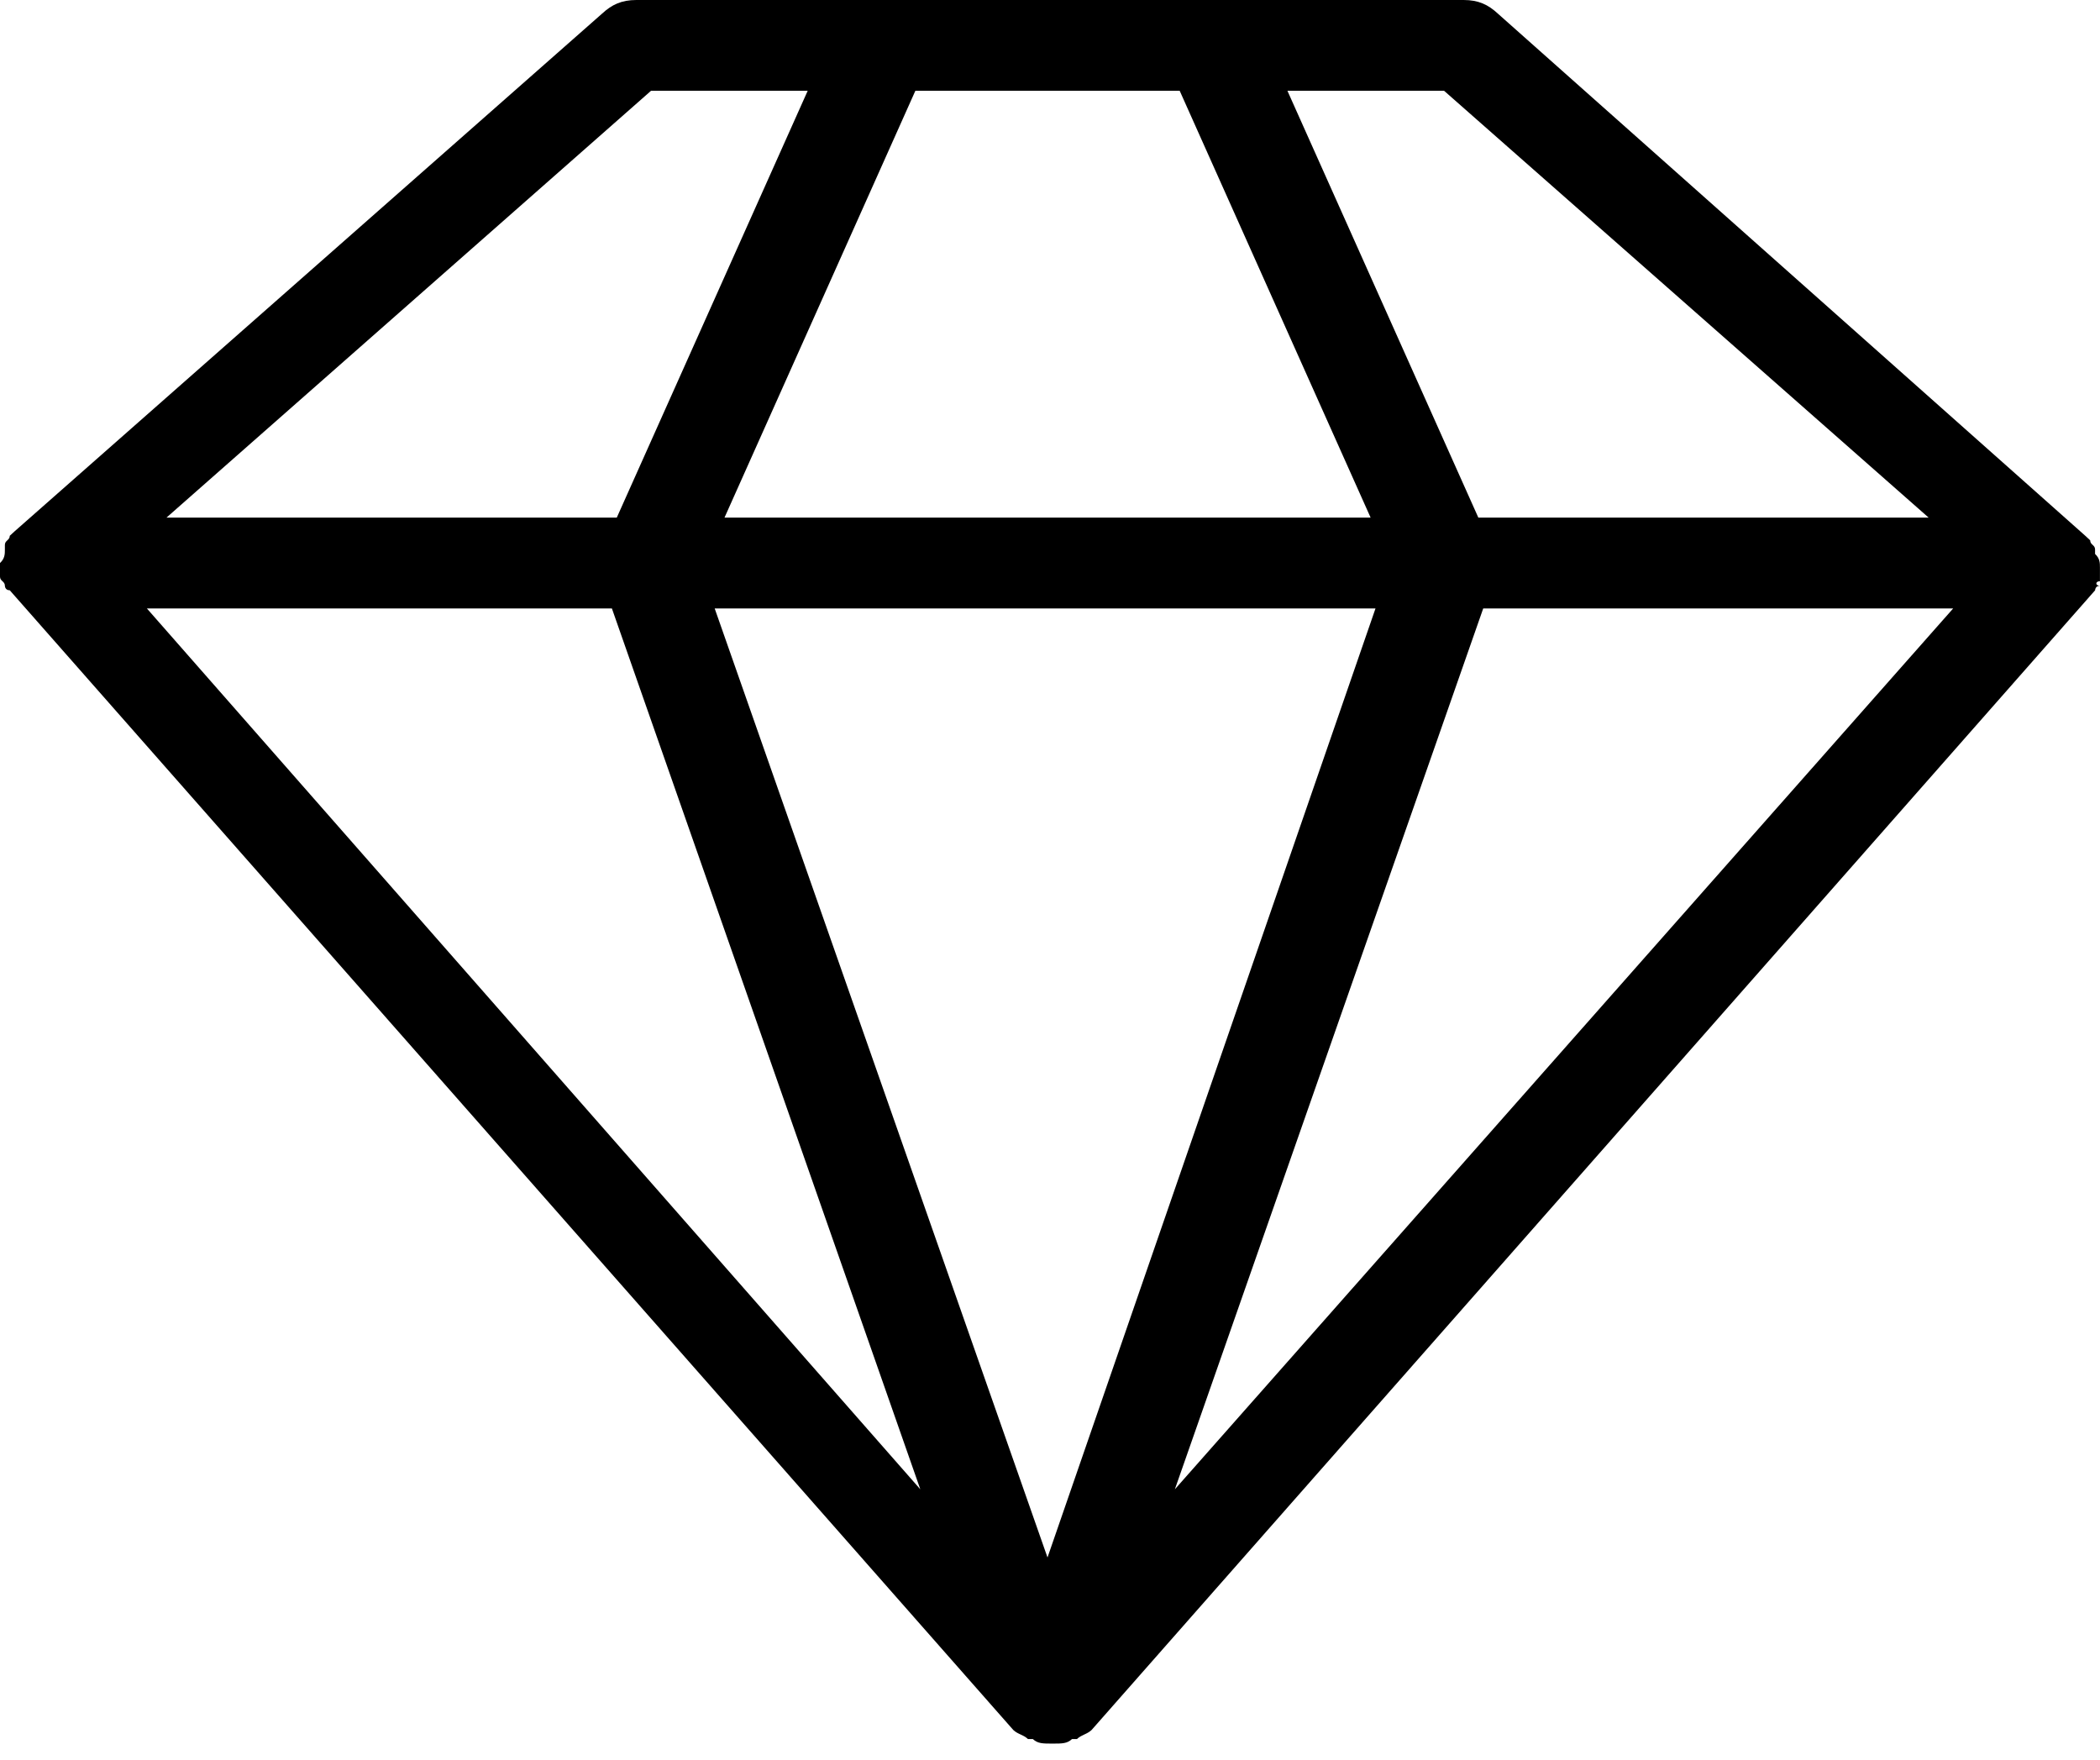 <svg width="37" height="31" viewBox="0 0 37 31" fill="none" xmlns="http://www.w3.org/2000/svg">
<path d="M36.999 10.239V10.079V9.999C36.999 9.919 36.999 9.839 36.913 9.759V9.679C36.913 9.599 36.827 9.599 36.827 9.519L36.741 9.439L26.391 0.24C26.219 0.08 26.046 0 25.788 0H11.212C10.953 0 10.781 0.08 10.608 0.24L0.259 9.359L0.172 9.439C0.172 9.519 0.086 9.519 0.086 9.599V9.679C0.086 9.759 0.086 9.839 0 9.919V9.999V10.159C0 10.239 0.086 10.239 0.086 10.319C0.086 10.319 0.086 10.399 0.172 10.399L17.853 30.477C17.939 30.557 18.026 30.557 18.112 30.637H18.198C18.284 30.717 18.371 30.717 18.543 30.717C18.716 30.717 18.802 30.717 18.888 30.637H18.974C19.061 30.557 19.147 30.557 19.233 30.477L36.914 10.399C36.914 10.399 36.914 10.319 37 10.319C36.914 10.319 36.914 10.239 37 10.239L36.999 10.239ZM10.781 10.719L16.215 26.237L2.588 10.719H10.781ZM12.592 10.719H24.235L18.456 27.438L12.592 10.719ZM26.133 10.719H34.413L20.7 26.237L26.133 10.719ZM33.981 9.119H26.047L22.683 1.599H25.443L33.981 9.119ZM20.785 1.599L24.149 9.119H12.765L16.128 1.599H20.785ZM11.471 1.599H14.231L10.867 9.119H2.933L11.471 1.599Z" fill="black"/>
</svg>
